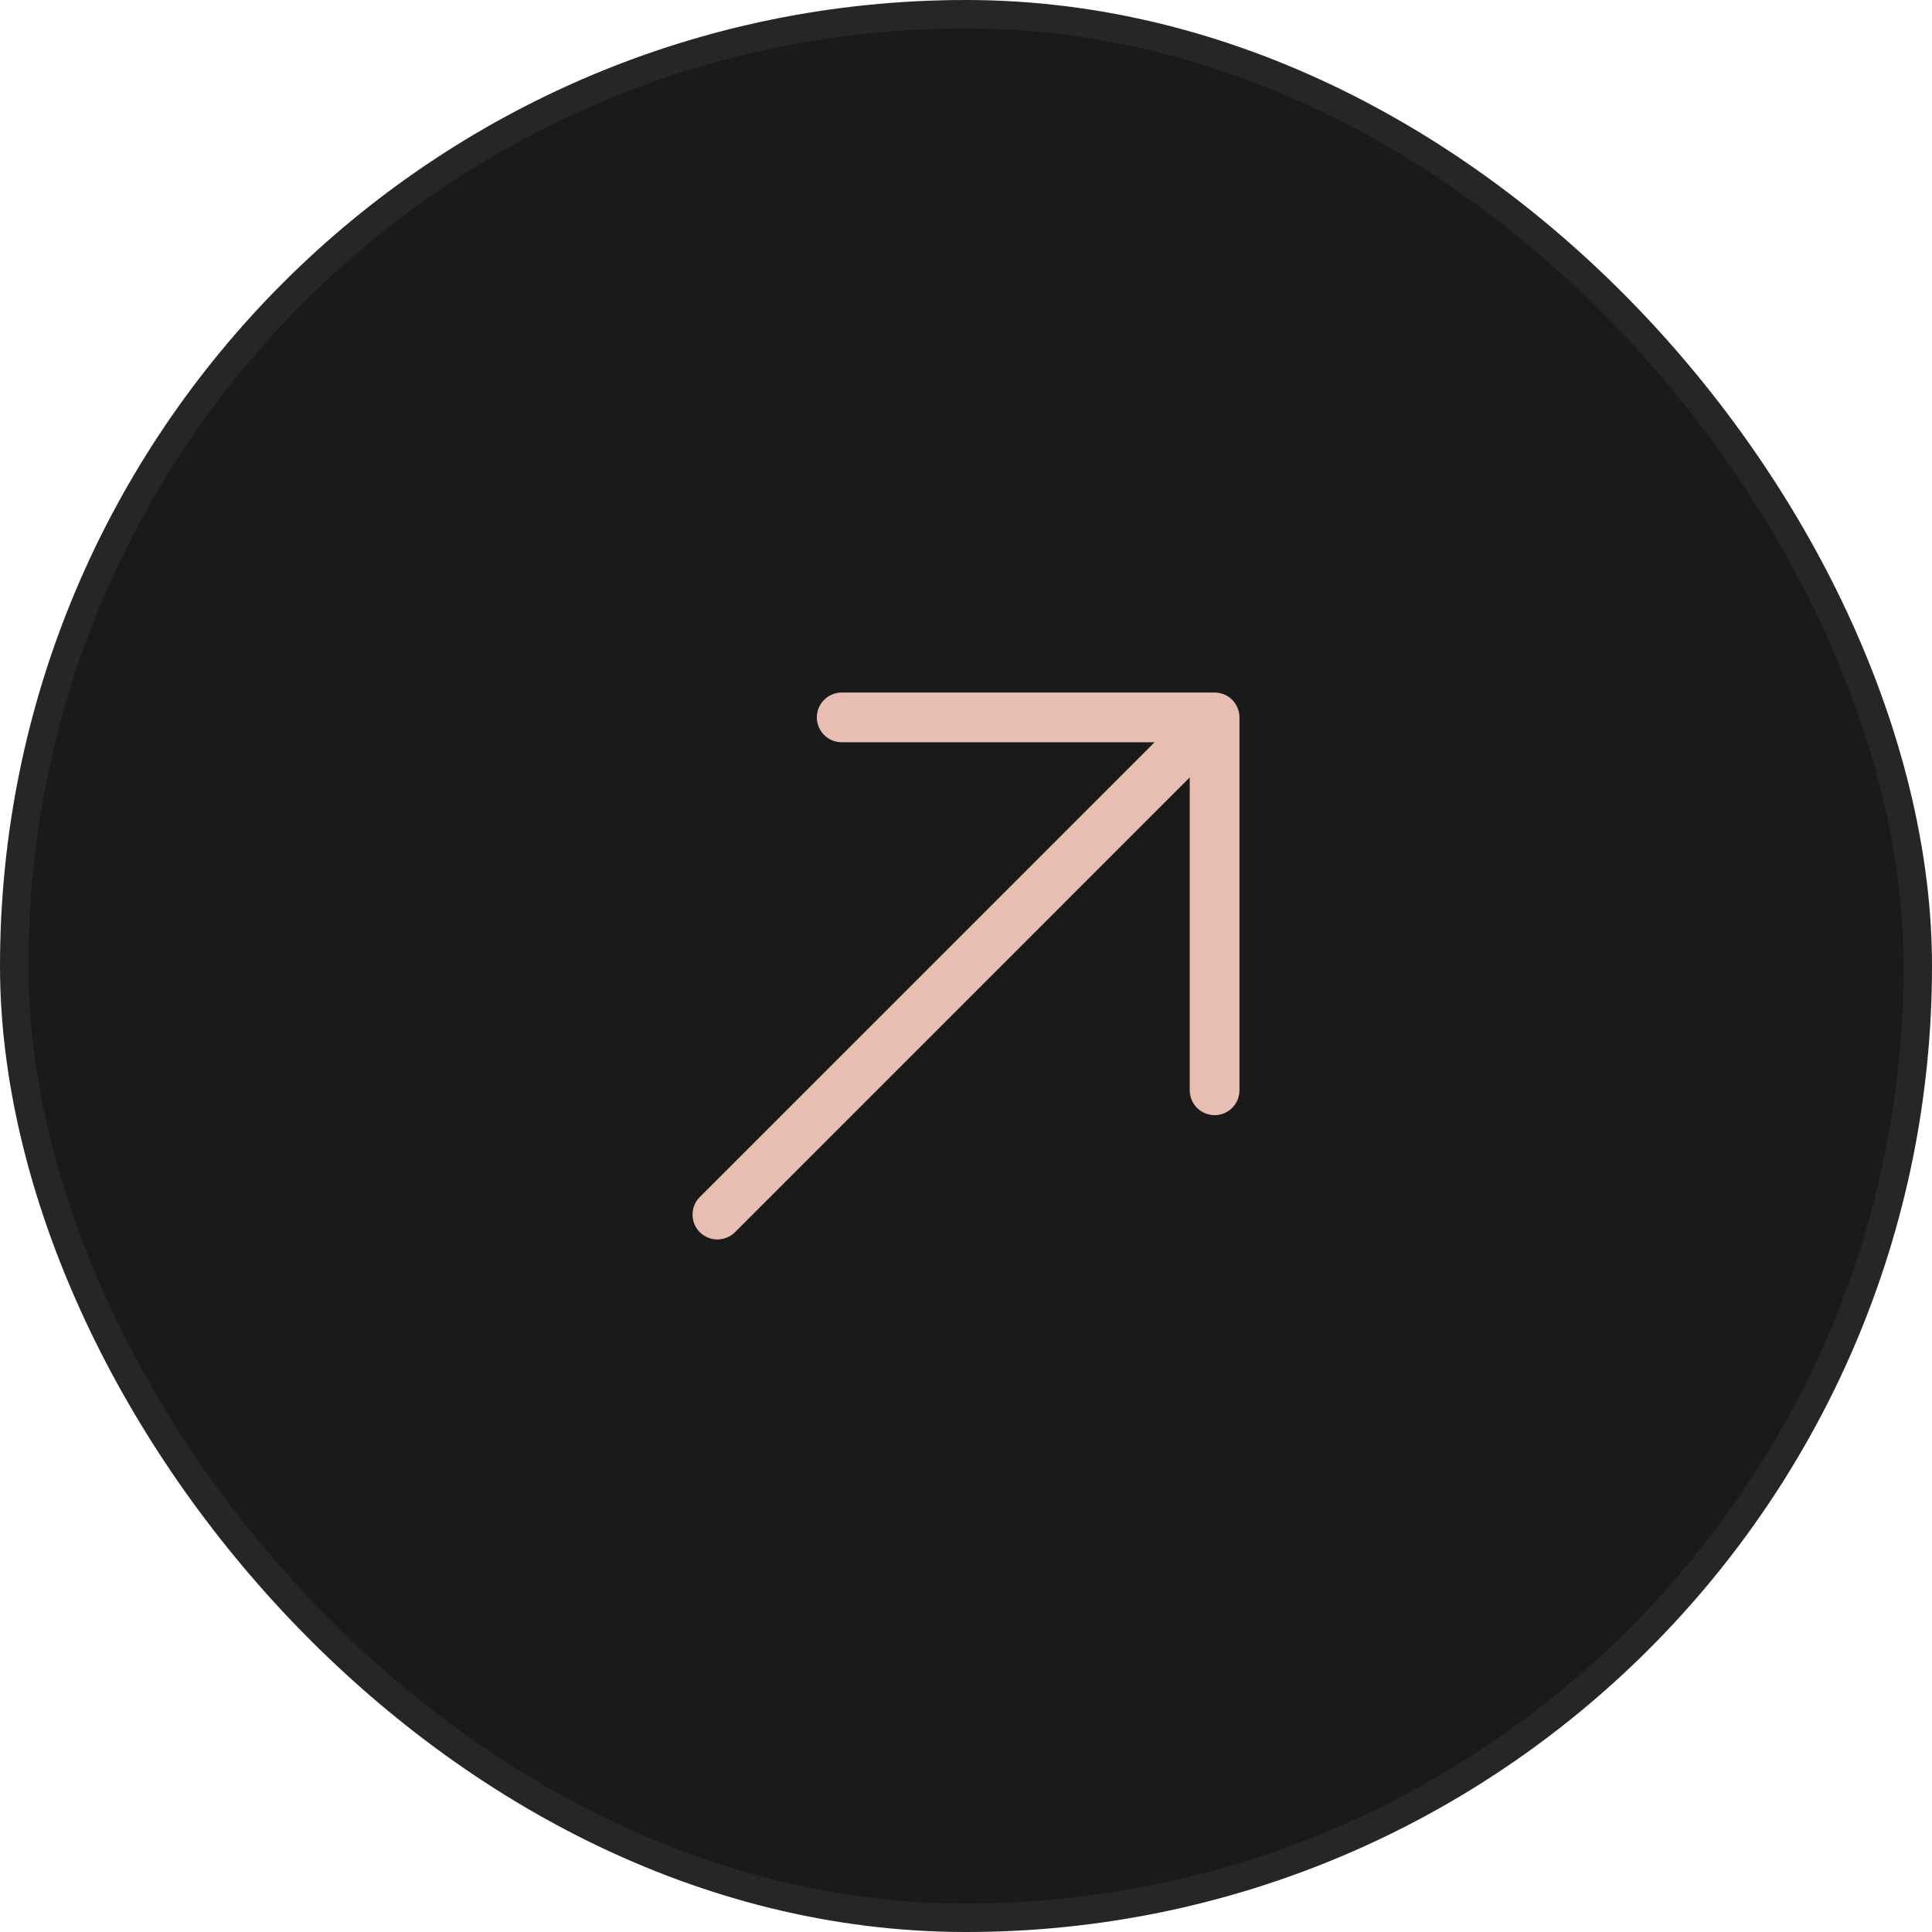 <svg width="68" height="68" viewBox="0 0 68 68" fill="none" xmlns="http://www.w3.org/2000/svg">
<rect x="0.5" y="0.5" width="67" height="67" rx="33.5" fill="#1A1A1A"/>
<rect x="0.5" y="0.5" width="67" height="67" rx="33.5" stroke="#262626"/>
<path fill-rule="evenodd" clip-rule="evenodd" d="M29.625 24.375L42.75 24.375C42.982 24.375 43.205 24.467 43.369 24.631C43.533 24.795 43.625 25.018 43.625 25.25V38.375C43.625 38.858 43.233 39.25 42.75 39.25C42.267 39.25 41.875 38.858 41.875 38.375V27.362L25.869 43.369C25.527 43.71 24.973 43.71 24.631 43.369C24.29 43.027 24.29 42.473 24.631 42.131L40.638 26.125L29.625 26.125C29.142 26.125 28.75 25.733 28.75 25.25C28.75 24.767 29.142 24.375 29.625 24.375Z" fill="#E7BEB1"/>
</svg>
